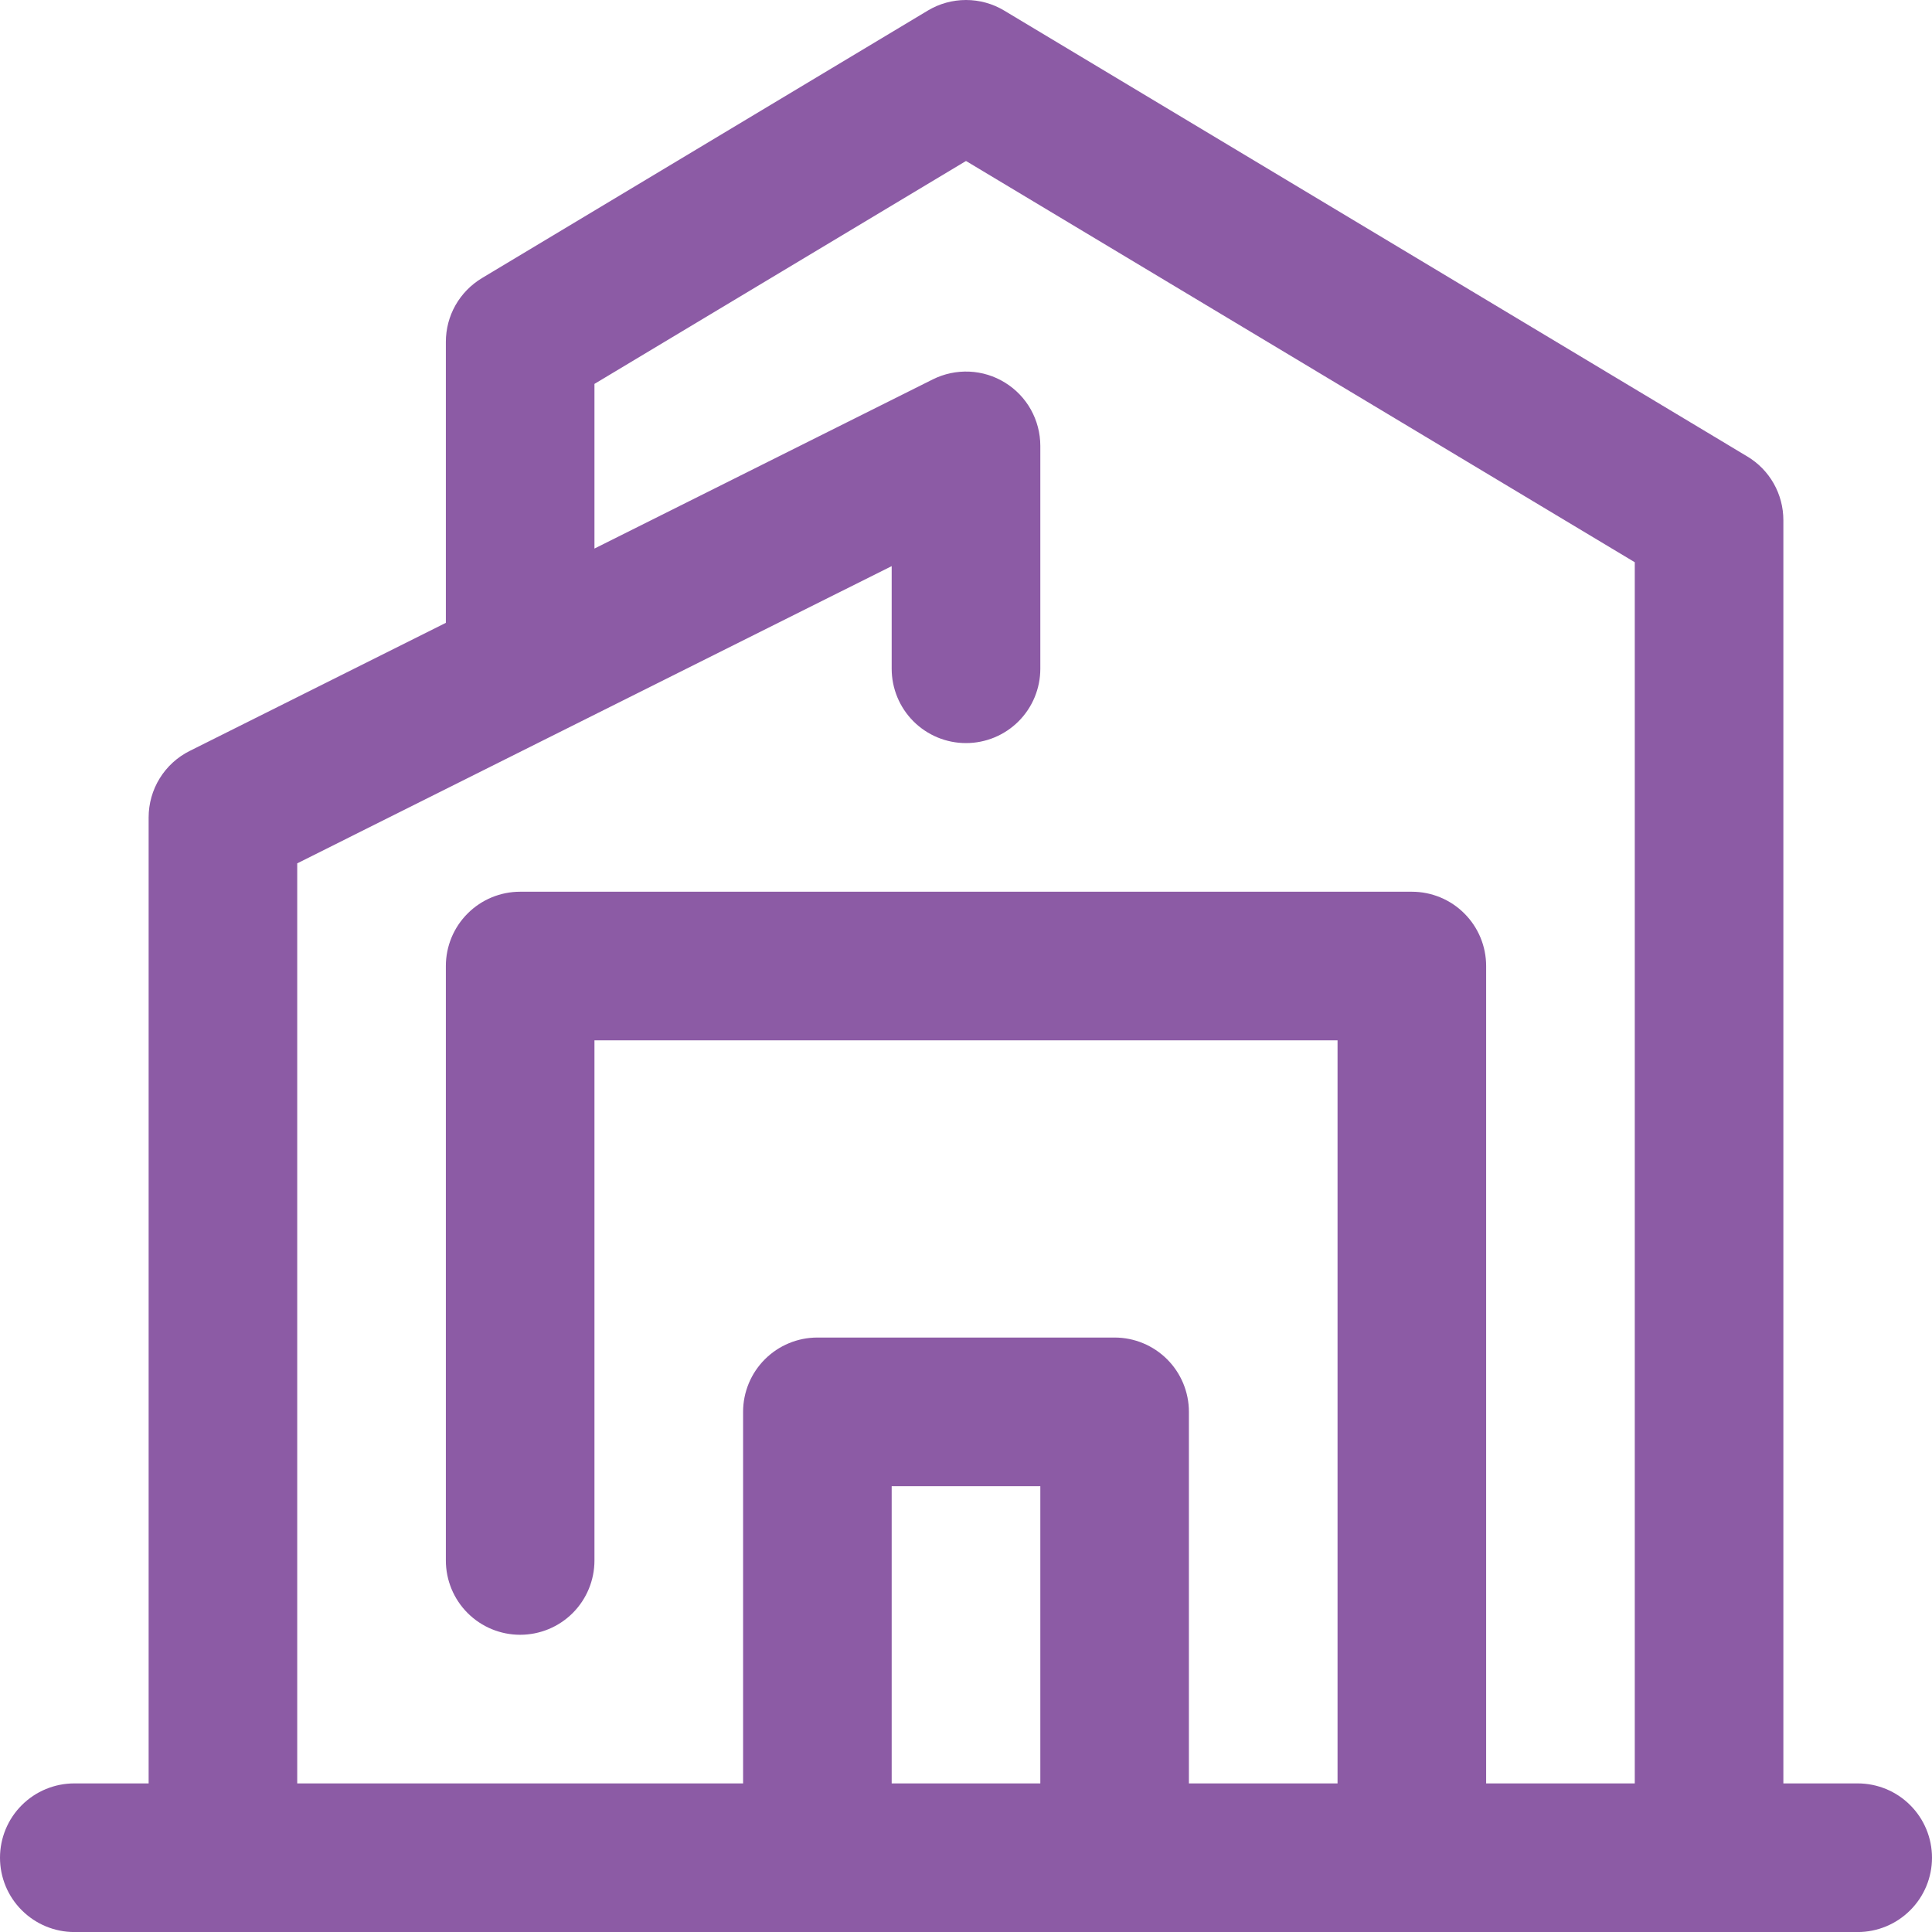 <svg width="45" height="45" viewBox="0 0 45 45" fill="none" xmlns="http://www.w3.org/2000/svg">
<g id="Layer 28">
<path id="Vector" d="M43.269 41.539H41.538V12.116C41.538 11.817 41.461 11.523 41.314 11.263C41.167 11.003 40.955 10.786 40.698 10.632L23.391 0.247C23.122 0.085 22.814 0 22.5 0C22.186 0 21.878 0.085 21.609 0.247L11.225 6.478C10.969 6.632 10.757 6.849 10.609 7.109C10.462 7.369 10.385 7.663 10.385 7.962V14.507L4.418 17.491C4.131 17.634 3.889 17.855 3.72 18.129C3.551 18.402 3.462 18.718 3.462 19.039V41.539H1.731C1.272 41.539 0.832 41.721 0.507 42.046C0.182 42.37 0 42.811 0 43.27C0 43.729 0.182 44.169 0.507 44.493C0.832 44.818 1.272 45.001 1.731 45.001H43.269C43.728 45.001 44.169 44.818 44.493 44.493C44.818 44.169 45 43.729 45 43.27C45 42.811 44.818 42.37 44.493 42.046C44.169 41.721 43.728 41.539 43.269 41.539ZM24.231 41.539H20.769V34.616H24.231V41.539ZM38.077 41.539H34.615V22.5C34.615 22.041 34.433 21.601 34.108 21.277C33.784 20.952 33.344 20.77 32.885 20.77H12.115C11.656 20.77 11.216 20.952 10.892 21.277C10.567 21.601 10.385 22.041 10.385 22.5V36.347C10.385 36.806 10.567 37.246 10.892 37.571C11.216 37.895 11.656 38.077 12.115 38.077C12.574 38.077 13.015 37.895 13.339 37.571C13.664 37.246 13.846 36.806 13.846 36.347V24.231H31.154V41.539H27.692V32.885C27.692 32.426 27.51 31.986 27.185 31.661C26.861 31.337 26.421 31.154 25.962 31.154H19.038C18.579 31.154 18.139 31.337 17.815 31.661C17.49 31.986 17.308 32.426 17.308 32.885V41.539H6.923V20.109L12.856 17.142C12.878 17.131 12.899 17.121 12.92 17.11L20.769 13.186V15.577C20.769 16.036 20.952 16.477 21.276 16.801C21.601 17.126 22.041 17.308 22.5 17.308C22.959 17.308 23.399 17.126 23.724 16.801C24.048 16.477 24.231 16.036 24.231 15.577V10.385C24.231 10.09 24.155 9.8 24.012 9.542C23.868 9.284 23.661 9.068 23.41 8.913C23.159 8.757 22.872 8.669 22.578 8.656C22.283 8.643 21.99 8.705 21.726 8.837L13.846 12.777V8.942L22.5 3.75L38.077 13.096V41.539Z" fill="#8C5BA5"/>
</g>
</svg>
